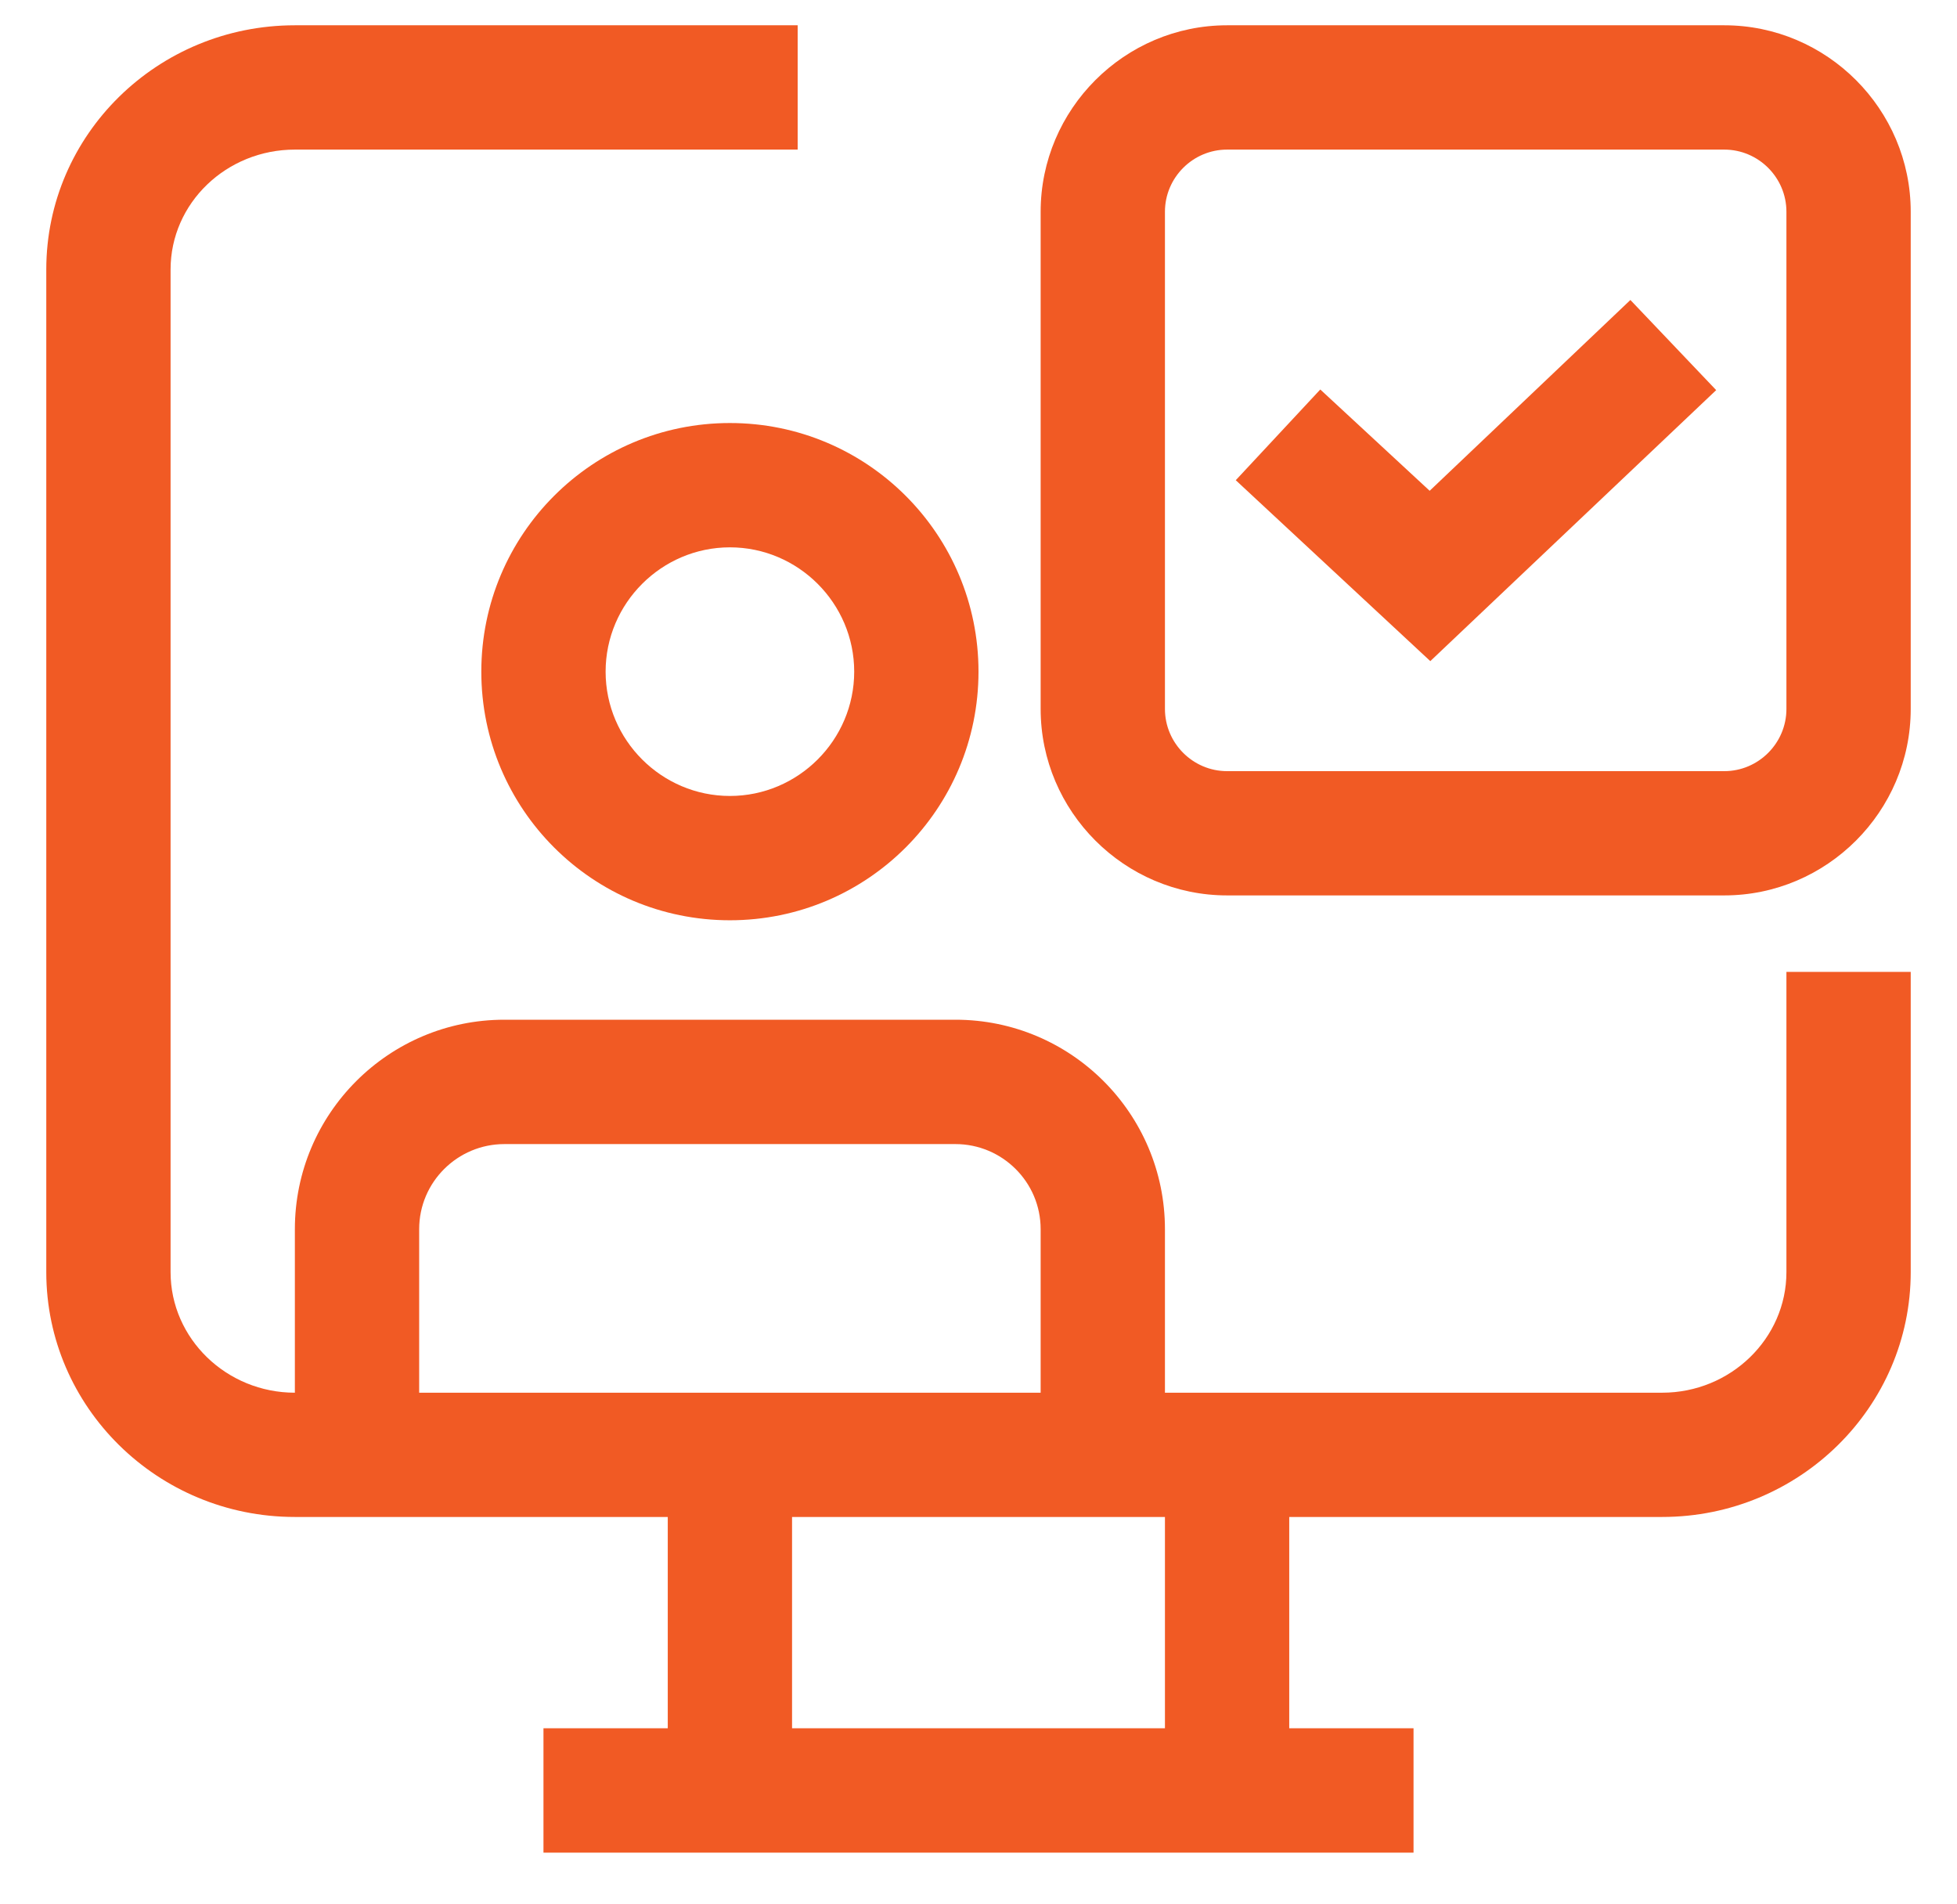 <svg width="37" height="36" viewBox="0 0 37 36" fill="none" xmlns="http://www.w3.org/2000/svg">
<path d="M13.8 17.397C11.203 17.397 9.1 15.294 9.1 12.697C9.1 10.101 11.203 7.997 13.8 7.997C16.397 7.997 18.5 10.101 18.5 12.697C18.5 15.294 16.397 17.397 13.8 17.397ZM13.8 10.347C12.508 10.347 11.45 11.405 11.45 12.697C11.45 13.99 12.508 15.047 13.8 15.047C15.093 15.047 16.15 13.99 16.15 12.697C16.15 11.405 15.093 10.347 13.8 10.347Z" fill="#F15A24"/>
<path d="M27.042 12.498L23.364 9.078L24.962 7.363L27.03 9.278L30.825 5.671L32.447 7.375L27.042 12.498Z" fill="#F15A24"/>
<path d="M32.6 16.927H23.2C21.261 16.927 19.675 15.341 19.675 13.402V4.003C19.675 2.064 21.261 0.478 23.2 0.478H32.6C34.539 0.478 36.125 2.064 36.125 4.003V13.402C36.125 15.341 34.539 16.927 32.6 16.927ZM23.2 2.828C22.554 2.828 22.025 3.356 22.025 4.003V13.402C22.025 14.049 22.554 14.578 23.2 14.578H32.6C33.246 14.578 33.775 14.049 33.775 13.402V4.003C33.775 3.356 33.246 2.828 32.6 2.828H23.2Z" fill="#F15A24"/>
<path d="M33.775 18.373V24.048C33.775 25.305 32.718 26.328 31.425 26.328H22.025V23.237C22.025 21.052 20.251 19.277 18.065 19.277H9.535C7.349 19.277 5.575 21.052 5.575 23.237V26.328C4.282 26.328 3.225 25.305 3.225 24.048V5.095C3.225 3.838 4.282 2.828 5.575 2.828H15.081V0.478H5.575C2.978 0.478 0.875 2.546 0.875 5.095V24.048C0.875 26.598 2.978 28.677 5.575 28.677H12.625V32.672H10.275V35.023H26.725V32.672H24.375V28.677H31.425C34.022 28.677 36.125 26.598 36.125 24.048V18.373H33.775ZM7.925 26.328V23.237C7.925 22.344 8.653 21.628 9.535 21.628H18.065C18.947 21.628 19.675 22.344 19.675 23.237V26.328H7.925ZM22.025 32.672H14.975V28.677H22.025V32.672Z" fill="#F15A24"/>
</svg>
